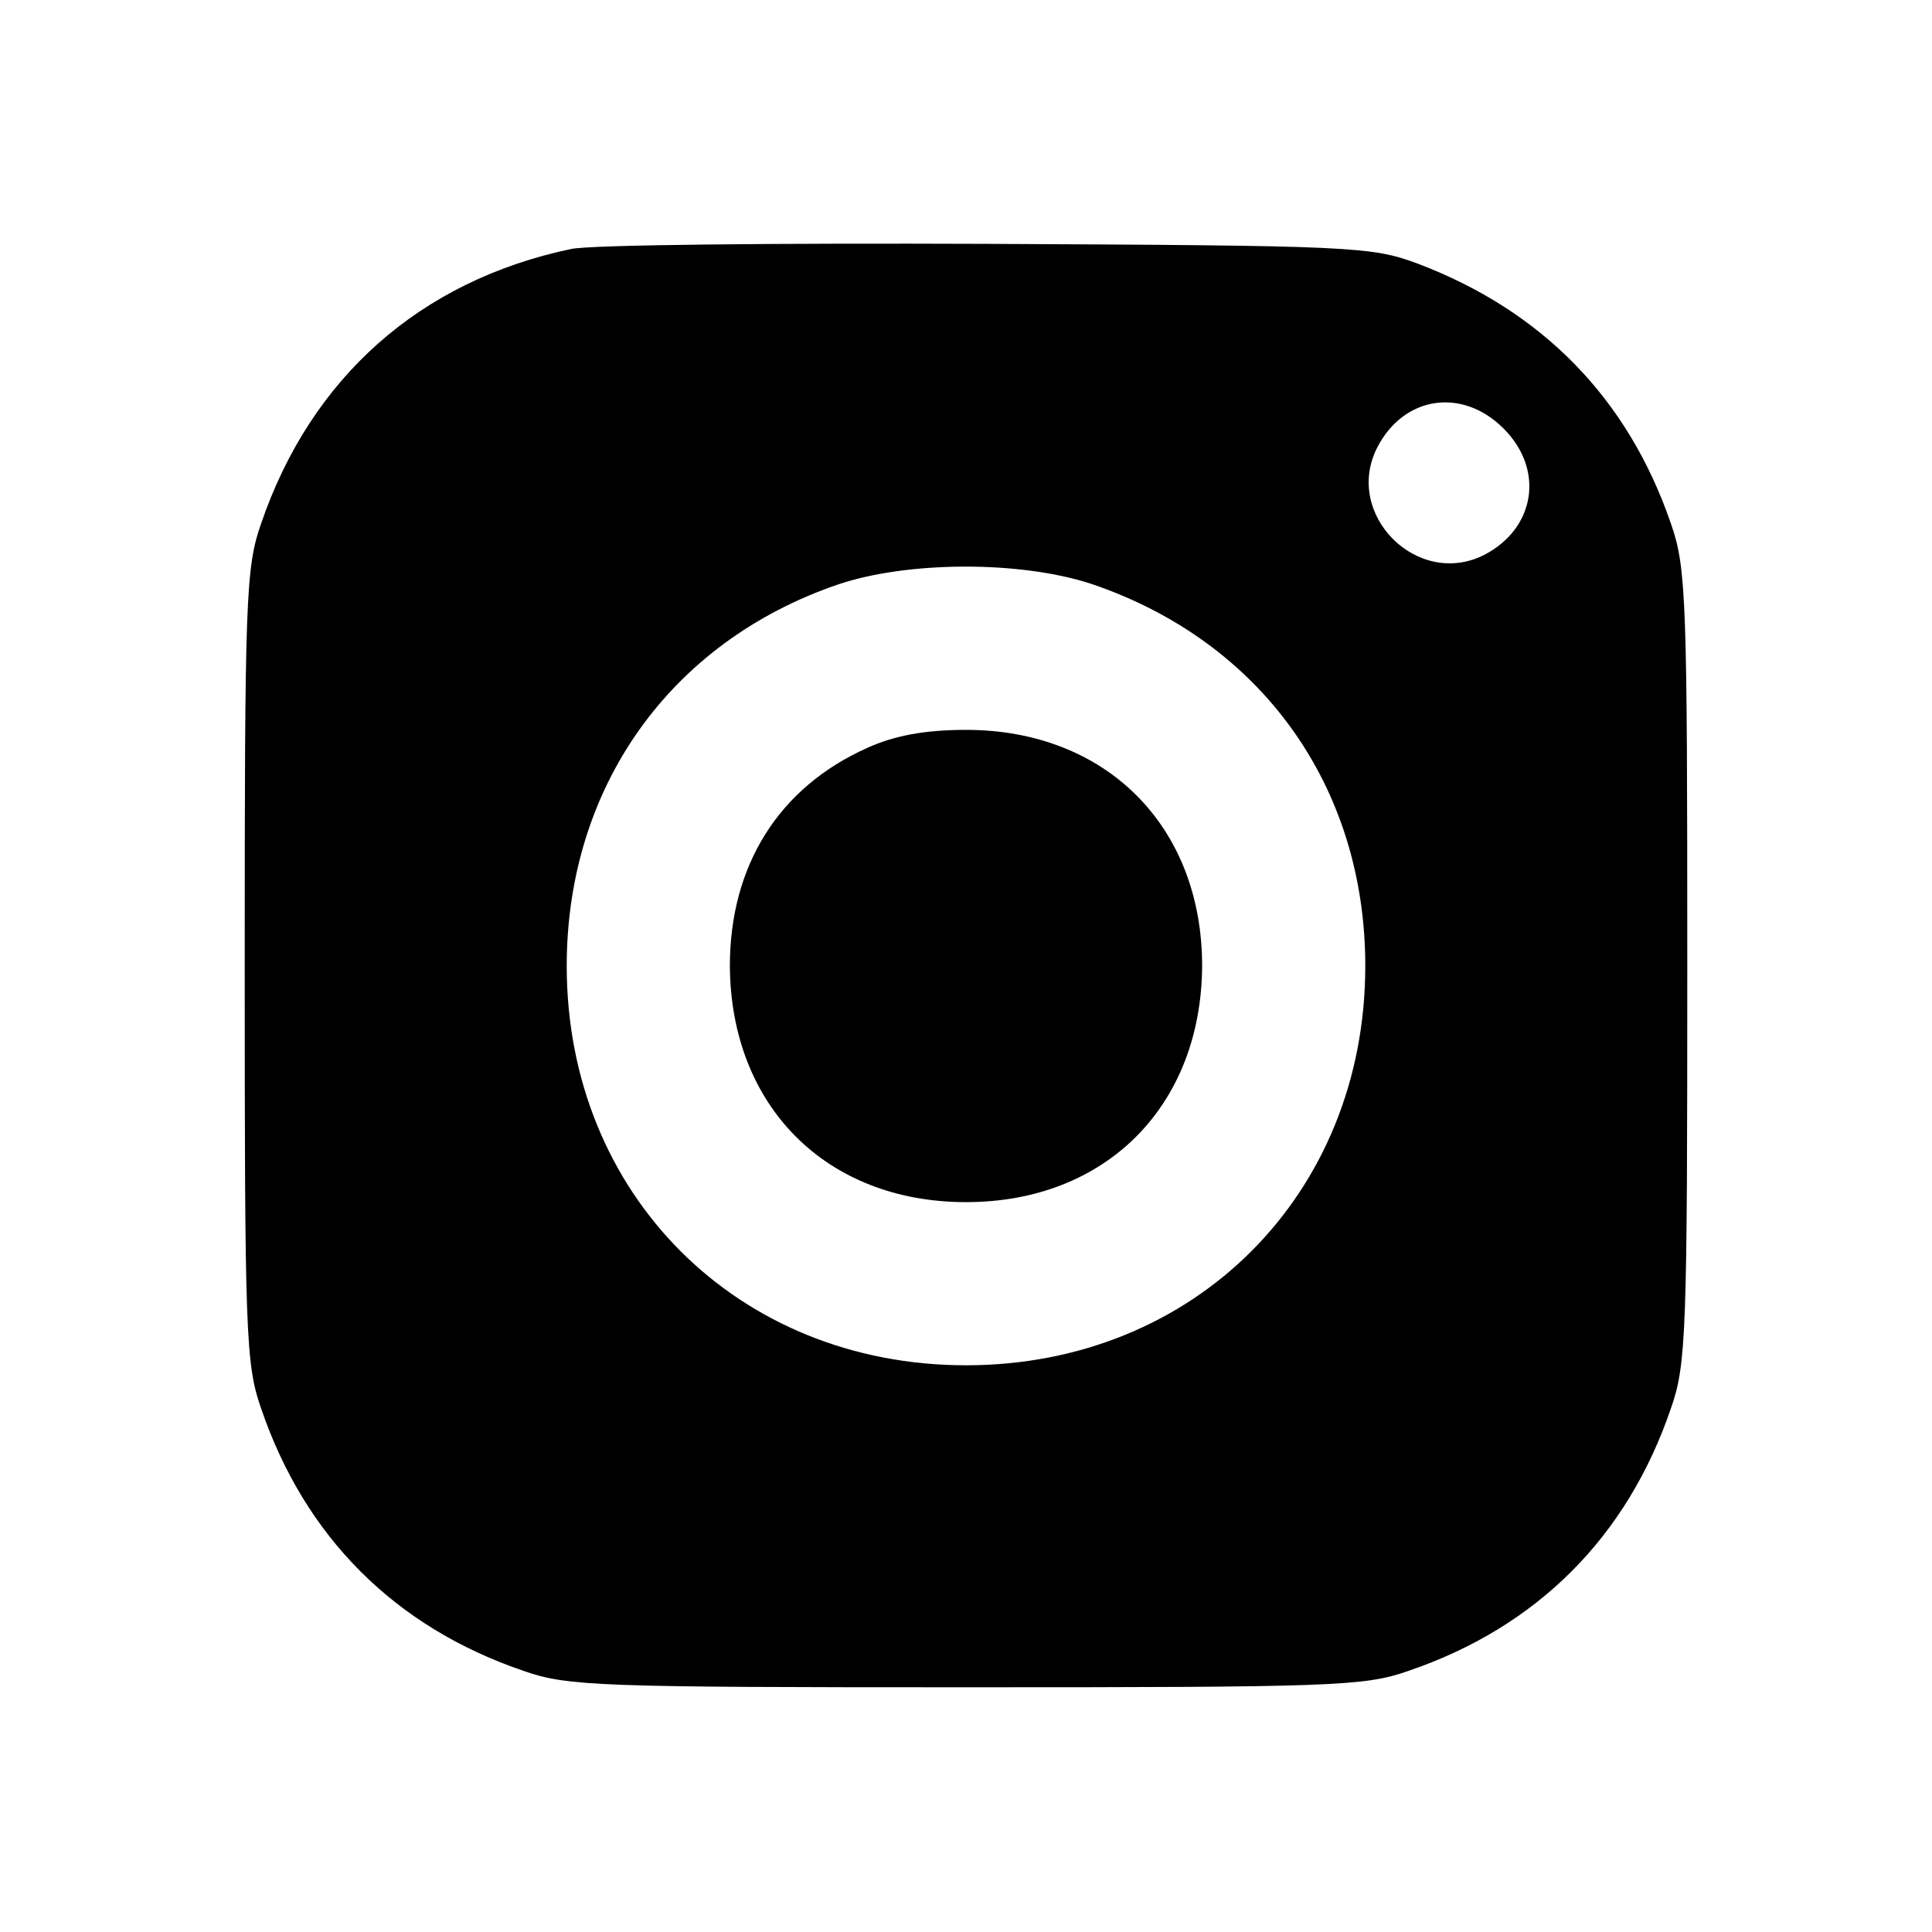 <?xml version="1.0" standalone="no"?>
<!DOCTYPE svg PUBLIC "-//W3C//DTD SVG 20010904//EN"
 "http://www.w3.org/TR/2001/REC-SVG-20010904/DTD/svg10.dtd">
<svg version="1.0" xmlns="http://www.w3.org/2000/svg"
 width="225pt" height="225pt" viewBox="0 0 225 225"
 preserveAspectRatio="xMidYMid meet">
<g transform="translate(0,225) scale(0.1,-0.1)"
fill="#000000" stroke="none">
<path d="M665 1960 c-176 -37 -303 -150 -361 -320 -18 -51 -19 -90 -19 -515 0
-425 1 -464 19 -515 51 -150 156 -255 306 -306 51 -18 90 -19 515 -19 425 0
464 1 515 19 150 51 255 156 306 306 18 51 19 90 19 515 0 425 -1 464 -19 515
-50 146 -150 248 -295 303 -54 20 -75 21 -501 23 -245 1 -463 -1 -485 -6z
m1086 -209 c48 -48 37 -116 -22 -147 -78 -40 -165 47 -125 125 31 60 99 70
147 22z m-480 -181 c198 -67 319 -236 319 -445 0 -266 -199 -465 -465 -465
-266 0 -465 199 -465 465 0 208 120 377 315 444 82 28 214 28 296 1z"/>
<path d="M1010 1379 c-103 -46 -160 -137 -160 -254 1 -163 112 -275 275 -275
163 0 274 112 275 275 0 163 -112 275 -275 275 -49 0 -84 -7 -115 -21z"/>
</g>
</svg>
